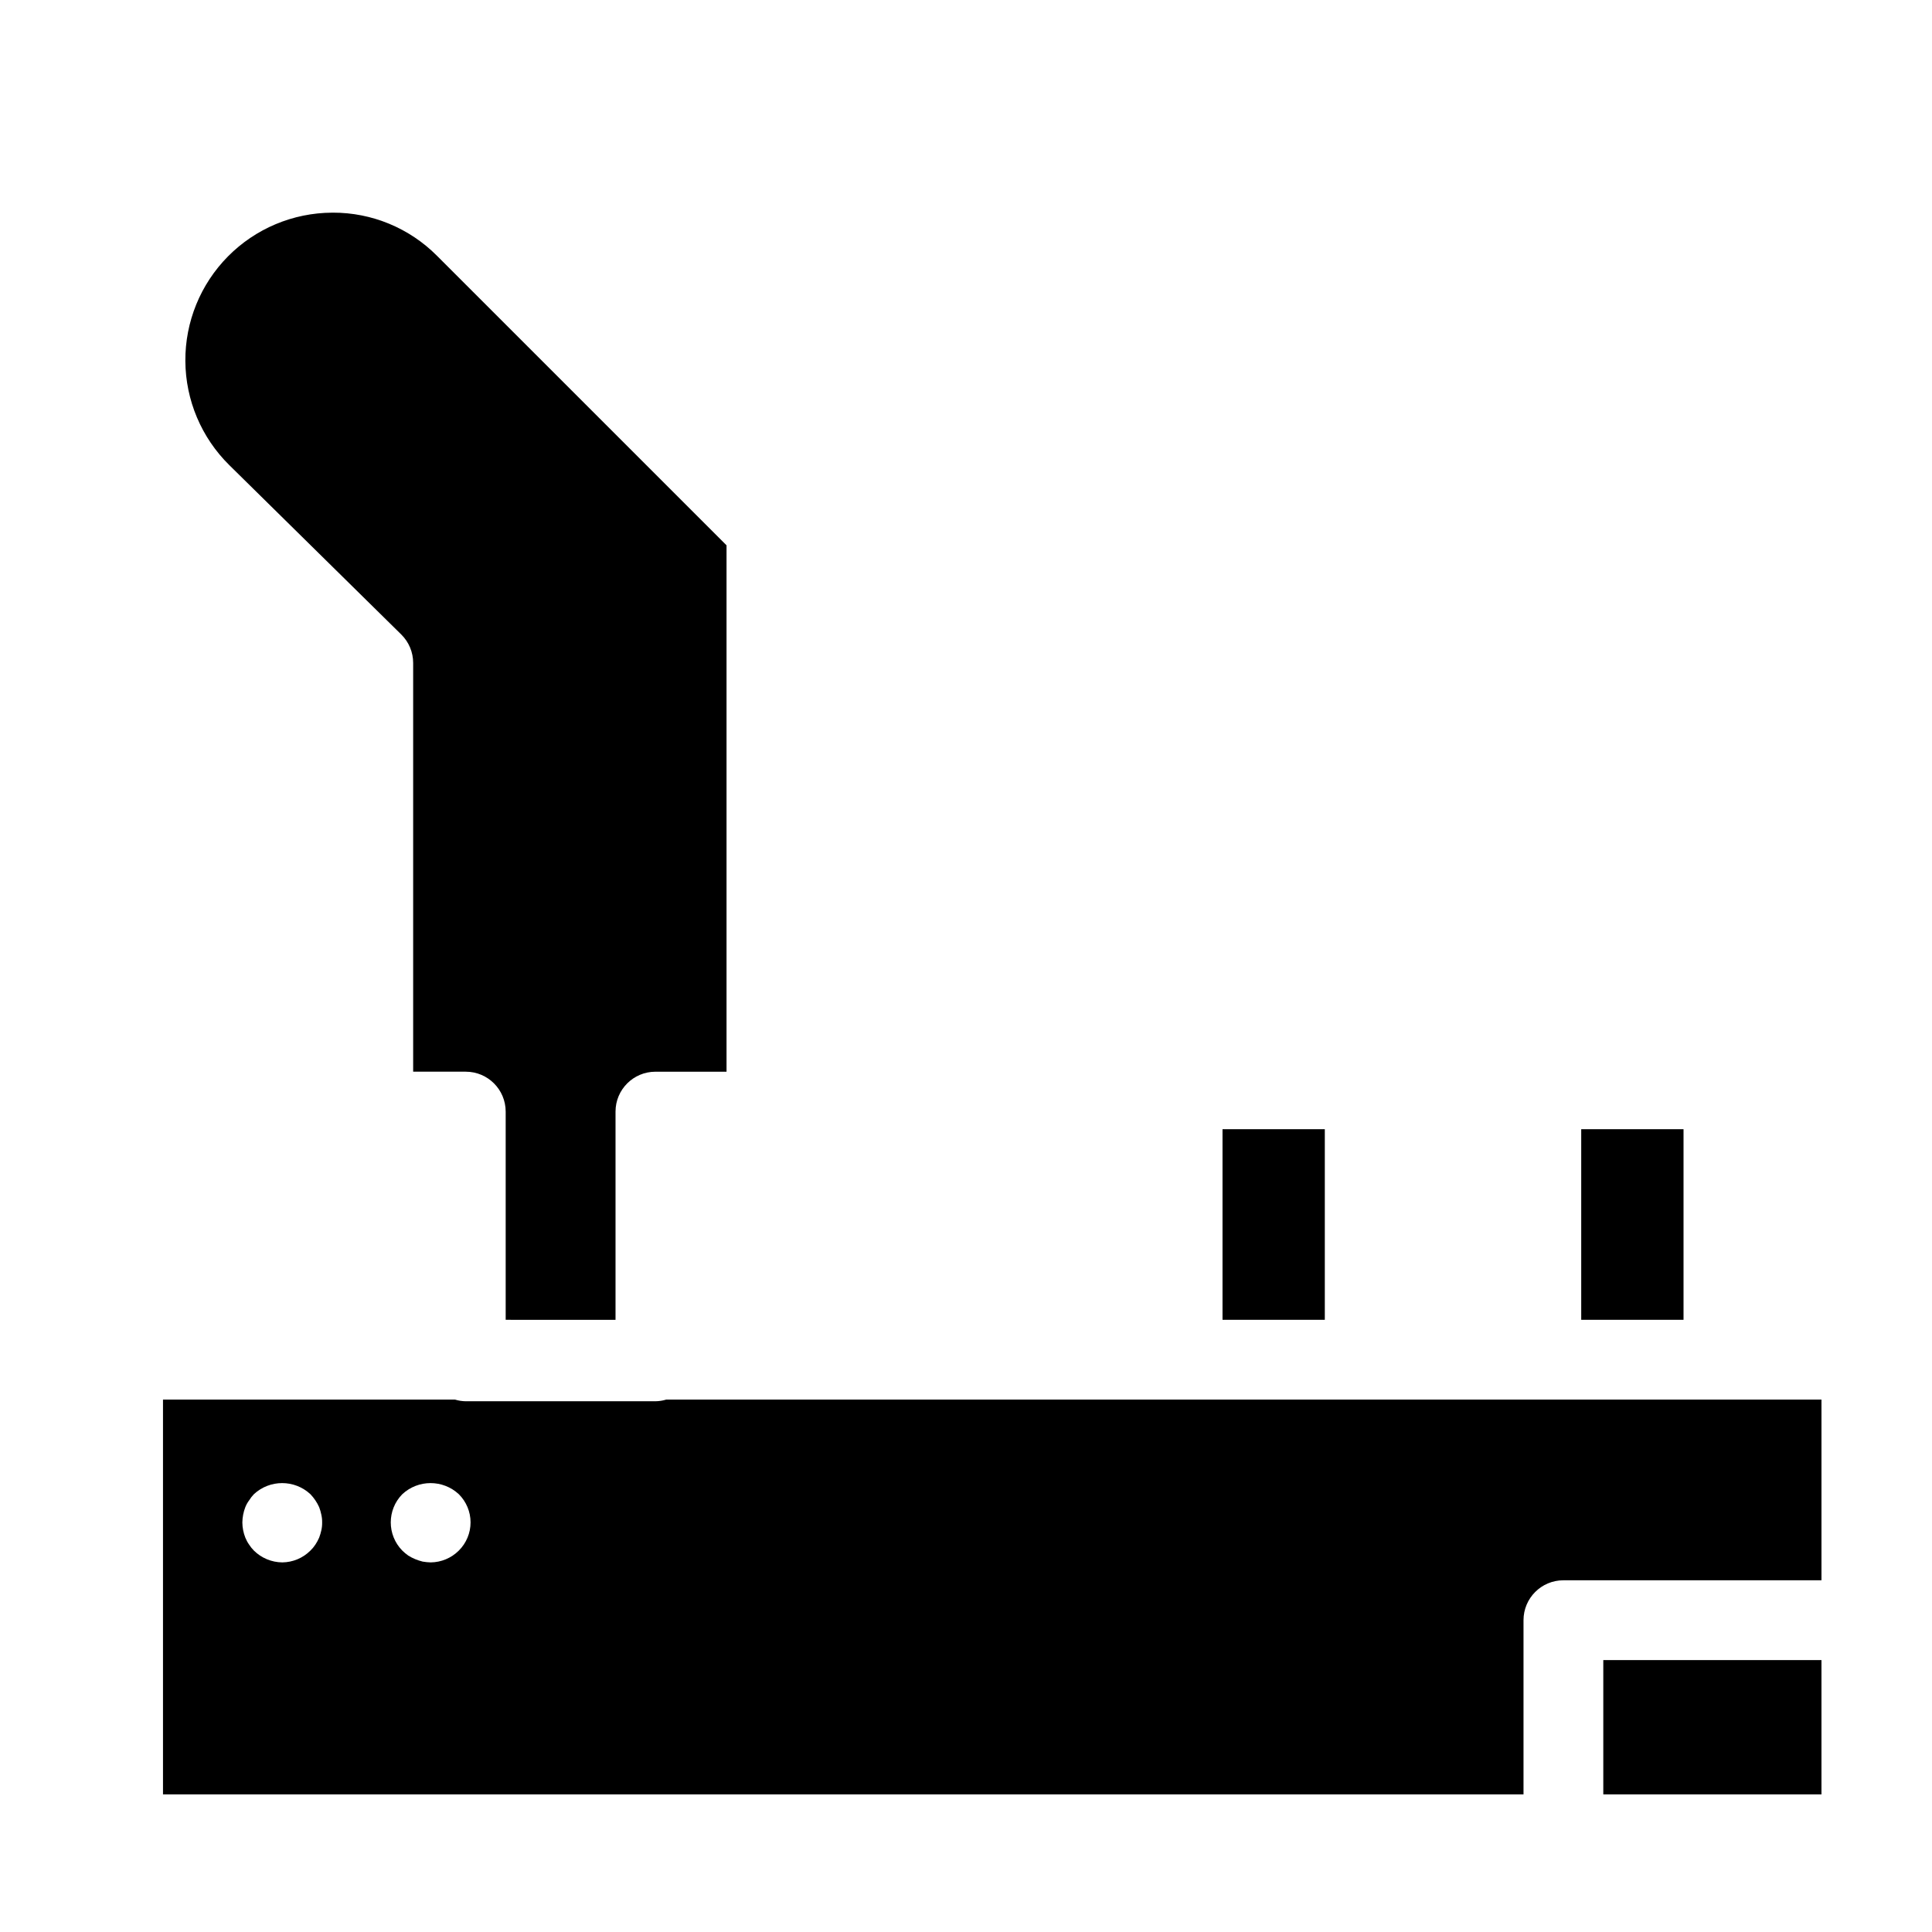 <?xml version="1.0" encoding="UTF-8"?>
<!-- Uploaded to: SVG Repo, www.svgrepo.com, Generator: SVG Repo Mixer Tools -->
<svg fill="#000000" width="800px" height="800px" version="1.1" viewBox="144 144 512 512" xmlns="http://www.w3.org/2000/svg">
 <g>
  <path d="m552.46 514.91h-231.92c-0.922 0.277-1.879 0.422-2.844 0.438h-50.258c-0.965-0.016-1.922-0.16-2.844-0.438h-77.398v104.62h360.55v-46.164c0-5.84 4.734-10.574 10.574-10.574h68.387v-47.883zm-323.3 34.629c-0.145 0.664-0.34 1.32-0.582 1.957-0.281 0.641-0.617 1.262-1.004 1.848-0.379 0.574-0.824 1.109-1.32 1.586-1.98 1.977-4.656 3.094-7.453 3.121-2.812-0.027-5.504-1.145-7.508-3.121-0.48-0.48-0.906-1.012-1.27-1.586-0.406-0.574-0.742-1.195-1.008-1.848-0.508-1.281-0.777-2.641-0.789-4.019 0.02-1.395 0.285-2.769 0.789-4.07 0.254-0.641 0.594-1.246 1.008-1.797 0.363-0.59 0.789-1.141 1.27-1.641 4.219-3.91 10.742-3.91 14.961 0 0.965 1.008 1.75 2.168 2.324 3.438 0.25 0.652 0.441 1.324 0.582 2.008 0.152 0.676 0.223 1.371 0.211 2.062 0.012 0.695-0.059 1.387-0.211 2.062zm36.422 5.391c-1.98 1.977-4.656 3.094-7.453 3.121-0.707-0.02-1.414-0.09-2.113-0.211-0.664-0.164-1.32-0.375-1.957-0.637-0.641-0.266-1.262-0.582-1.852-0.949-0.562-0.398-1.094-0.84-1.586-1.324-4.086-4.148-4.086-10.809 0-14.961 4.219-3.91 10.742-3.91 14.961 0 1.996 1.98 3.121 4.672 3.121 7.481 0 2.812-1.125 5.504-3.121 7.481z"/>
  <path d="m568.89 583.94h57.816v35.59h-57.816z"/>
  <path d="m307.12 493.77v-55.18c0-5.84 4.734-10.574 10.574-10.574h18.844v-139.5l-76.719-76.715c-7.305-7.352-17.254-11.477-27.617-11.445l-0.176 0.004c-10.379 0.043-20.312 4.215-27.613 11.59-7.297 7.379-11.363 17.355-11.293 27.734 0.066 10.375 4.258 20.301 11.652 27.586l45.566 44.879c2.016 1.988 3.152 4.699 3.152 7.531v108.33h13.945c5.84 0 10.57 4.734 10.574 10.574v55.18z"/>
  <path d="m563.04 443.25h27.113v50.512h-27.113z"/>
  <path d="m467.98 443.25h27.109v50.512h-27.109z"/>
 </g>
</svg>